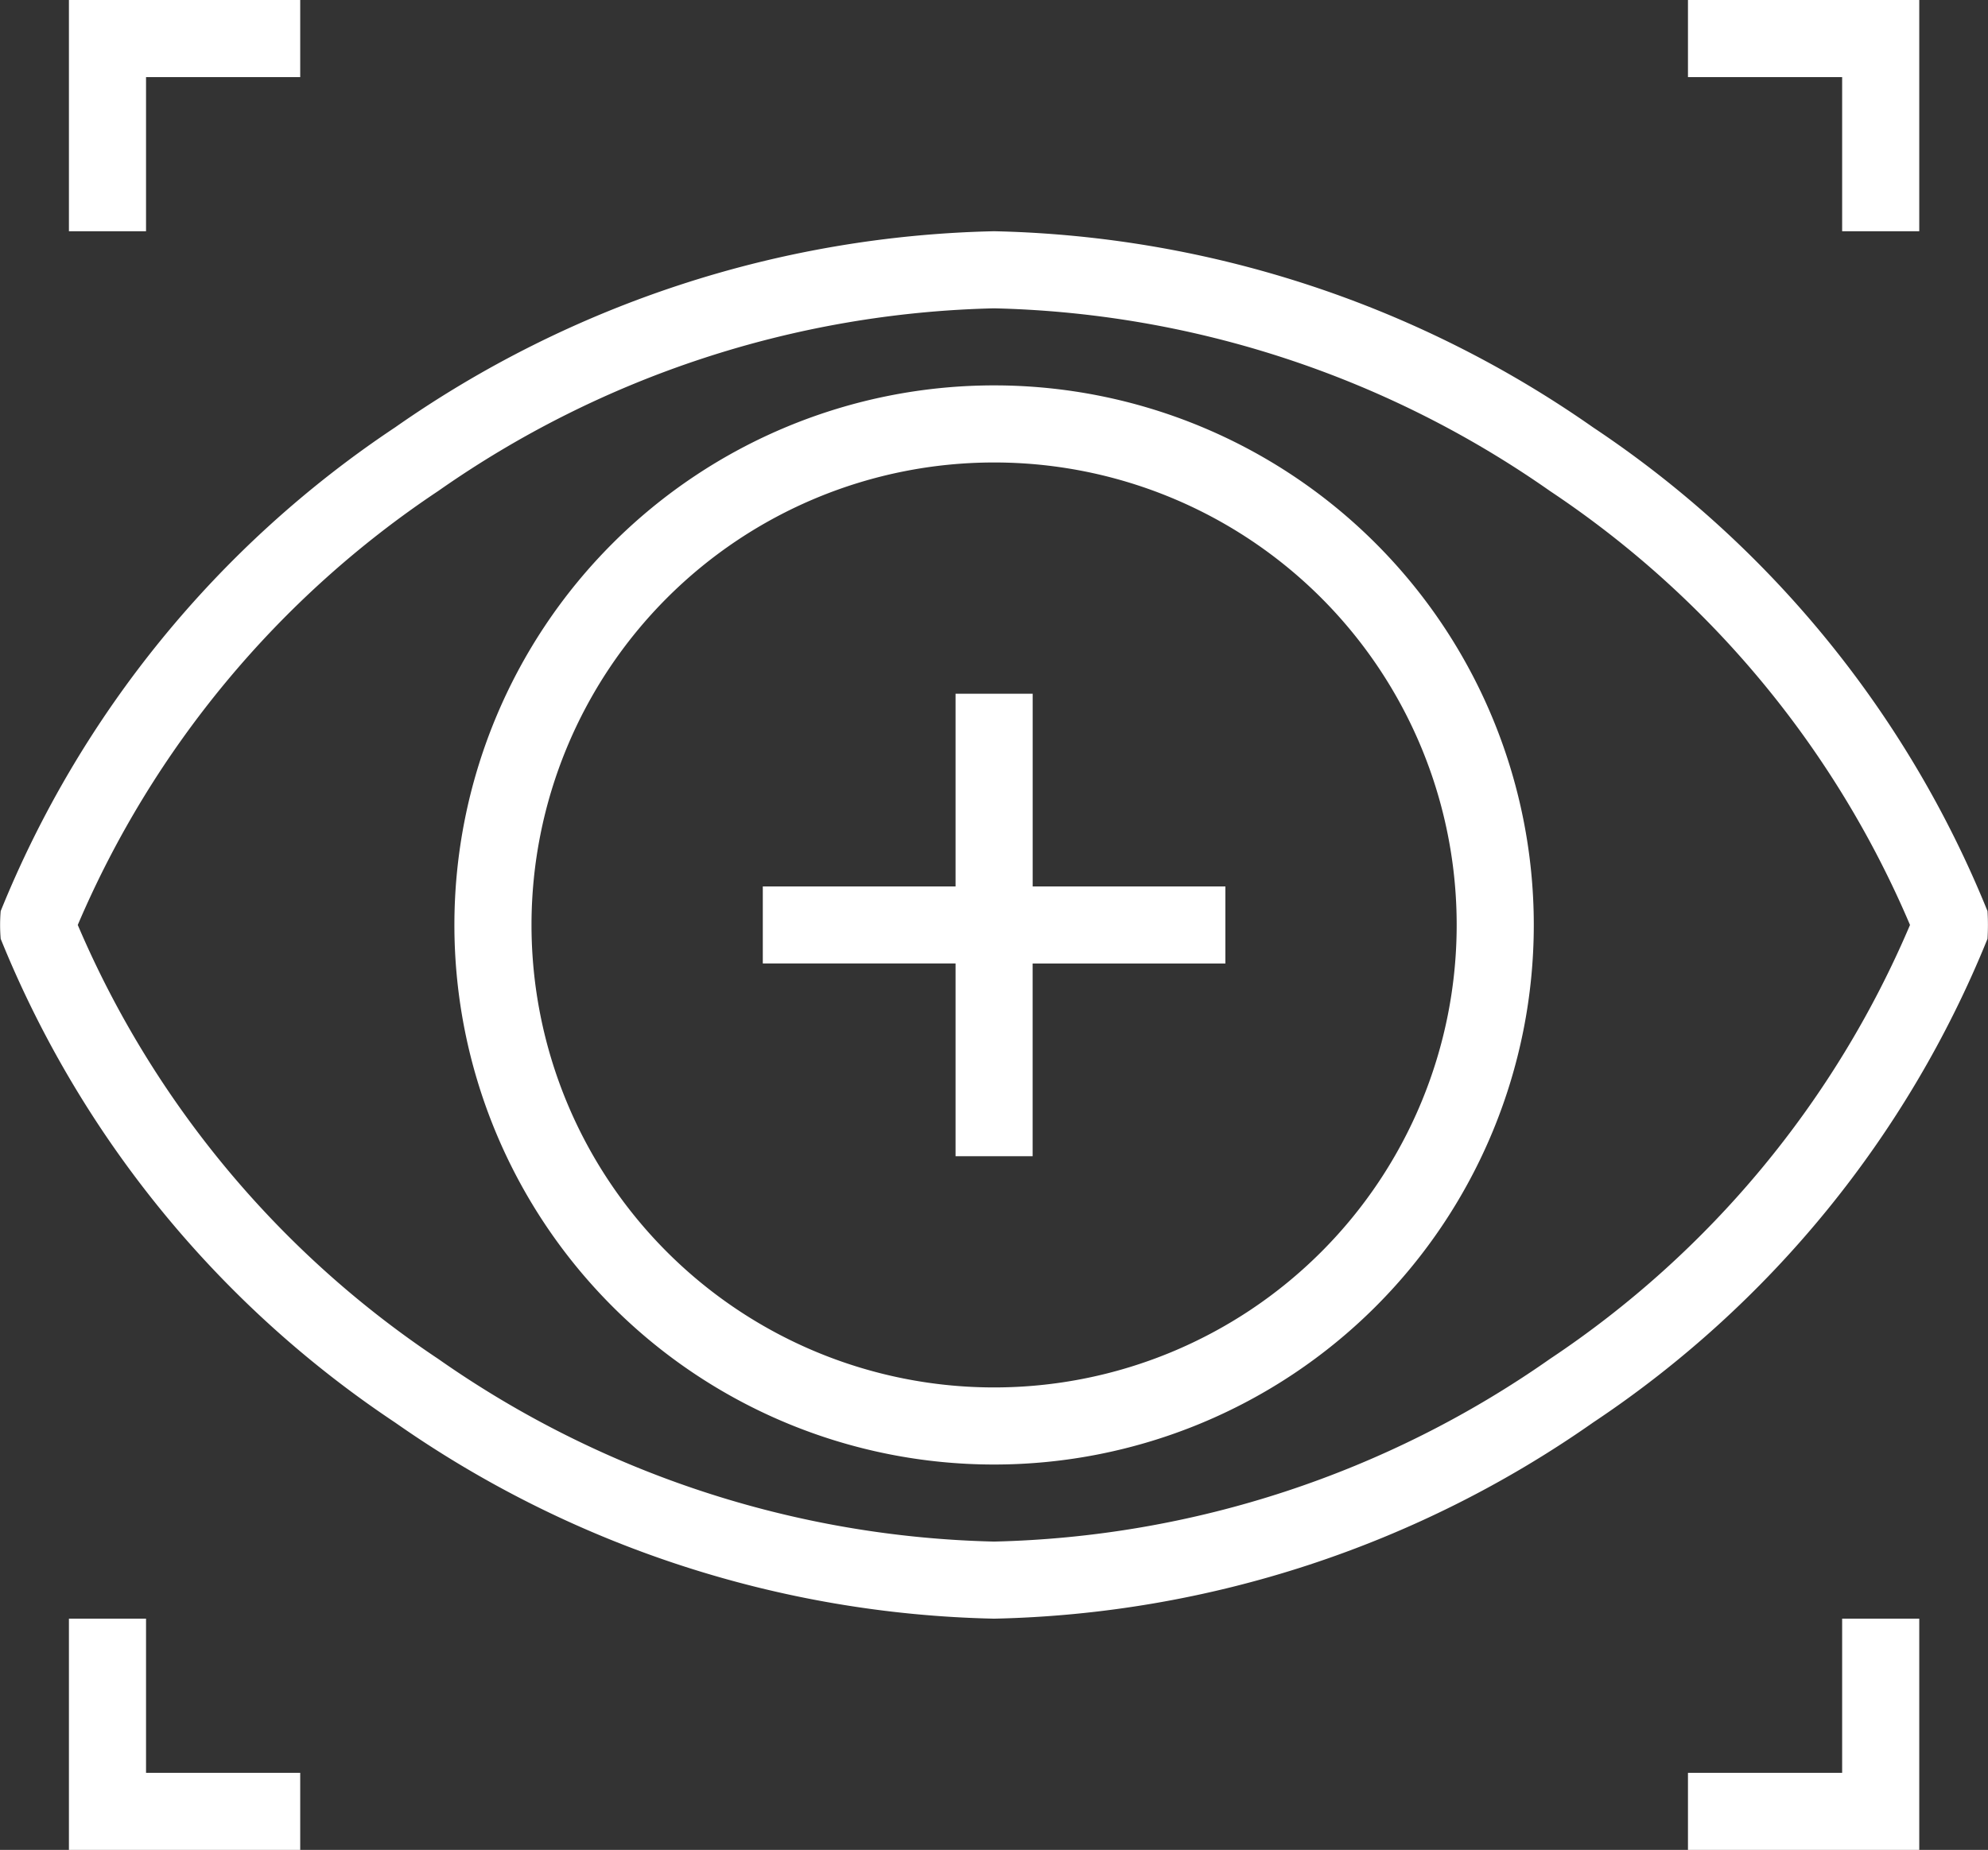 <svg xmlns="http://www.w3.org/2000/svg" width="42.976" height="40" viewBox="0 0 42.976 40"><rect x="0" y="0" width="42.976" height="40" fill="#333333" stroke="none"/><defs><style>.a{fill:#fff;}</style></defs><path class="a" d="M24.316,22.109h4.167V17.942h1.667v4.167H34.316v1.667H30.149v4.167H28.483V23.775H24.316Zm5-14.167a23.442,23.442,0,0,1,12.95,4.242,22.875,22.875,0,0,1,8.525,10.458,4.779,4.779,0,0,1,0,.6A22.875,22.875,0,0,1,42.266,33.7a23.42,23.42,0,0,1-12.95,4.242A23.421,23.421,0,0,1,16.366,33.7,22.876,22.876,0,0,1,7.841,23.242a3.554,3.554,0,0,1,0-.6,22.872,22.872,0,0,1,8.525-10.458A23.442,23.442,0,0,1,29.316,7.942Zm12.017,5.617a21.794,21.794,0,0,0-12.017-3.95,21.794,21.794,0,0,0-12.017,3.95,21.32,21.32,0,0,0-7.792,9.383,21.32,21.32,0,0,0,7.792,9.383,21.794,21.794,0,0,0,12.017,3.95,21.794,21.794,0,0,0,12.017-3.95,21.256,21.256,0,0,0,7.783-9.383A21.256,21.256,0,0,0,41.333,13.559ZM29.316,11.275A11.667,11.667,0,1,1,17.649,22.942,11.669,11.669,0,0,1,29.316,11.275Zm0,1.667a10,10,0,1,0,10,10A9.997,9.997,0,0,0,29.316,12.942Zm-20-5v-5h5V4.609H10.983V7.942Zm38.333,0V4.609H44.316V2.942h5v5Zm1.667,30v5h-5V41.275h3.333V37.942Zm-38.333,0v3.333H14.316v1.667h-5v-5Z" transform="translate(-7.826 -2.942)"/></svg>